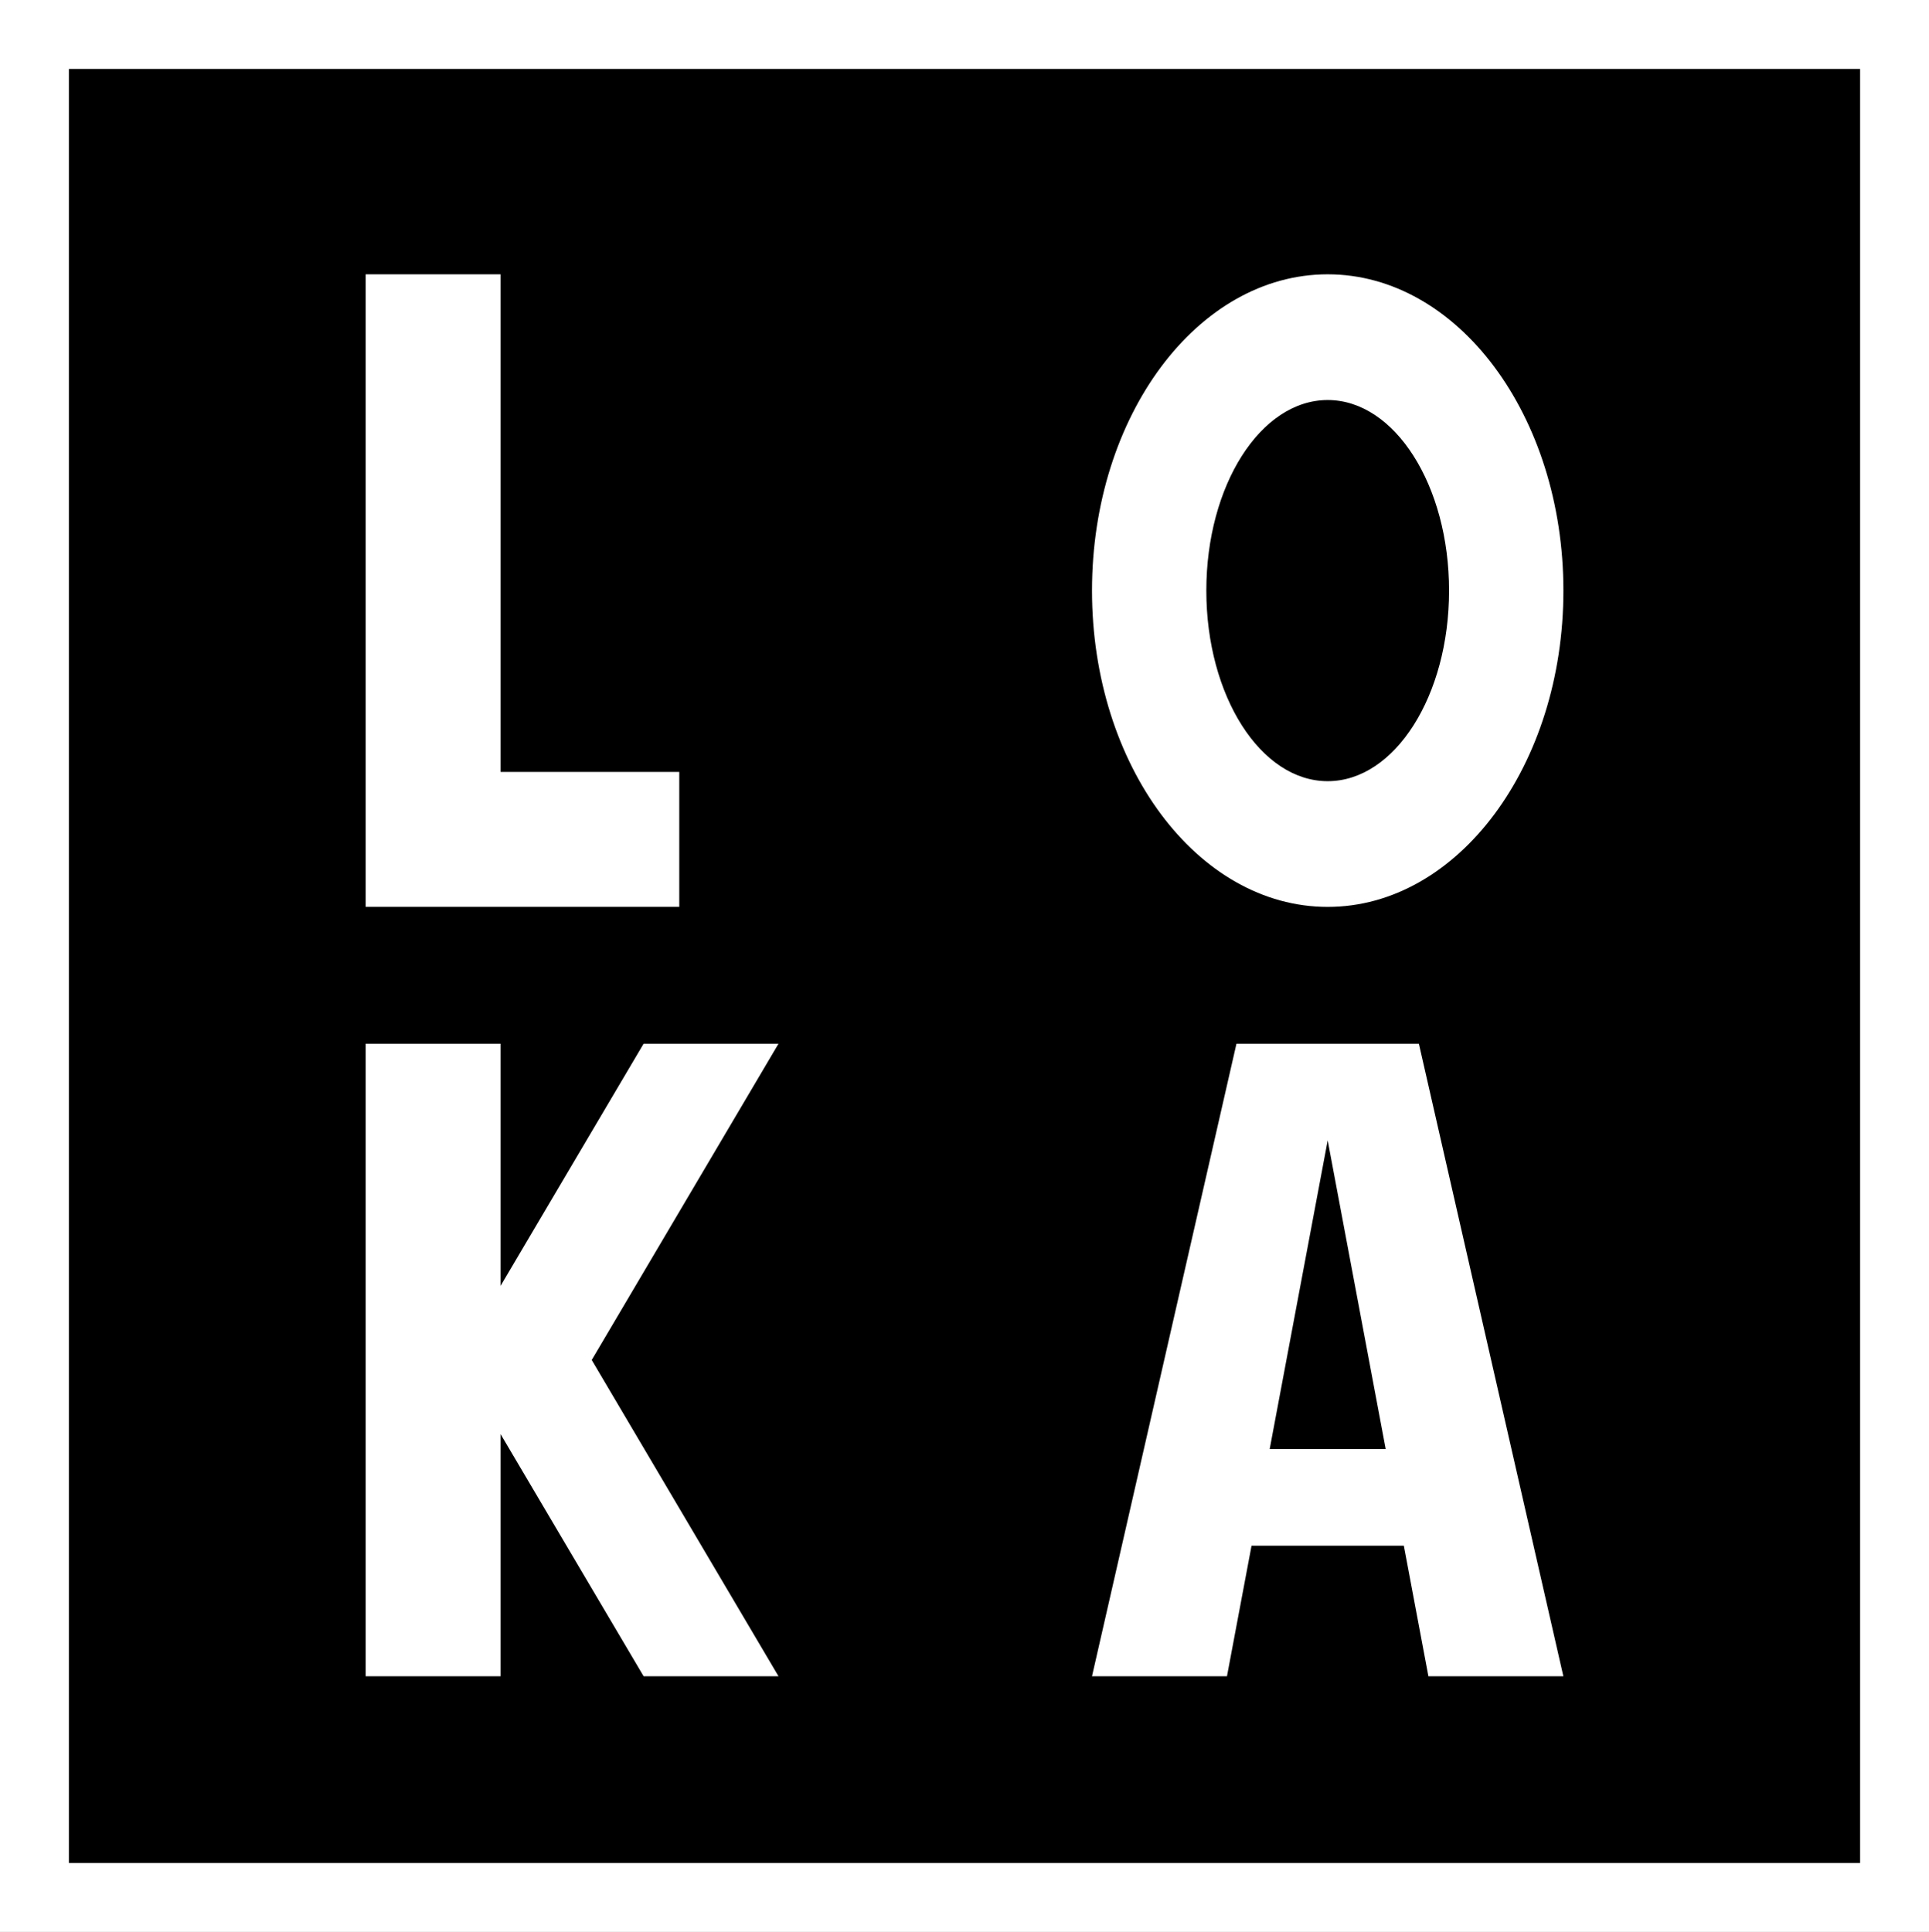 <?xml version="1.0" encoding="UTF-8"?><svg xmlns="http://www.w3.org/2000/svg" width="425" height="425.66" viewBox="0 0 425 425.66"><rect x="0" y="0" width="425" height="425.66" fill="#808080" stroke="none"/><defs><style>.c{fill:#fff;fill-rule:evenodd;}</style></defs><g id="a"><rect x="6.63" y="6.96" width="411.74" height="411.74"/></g><g id="b"><polygon class="c" points="80.56 60.44 110.28 60.44 110.28 170.08 149.66 170.08 149.66 199.81 80.56 199.81 80.56 60.44"/><polygon class="c" points="80.56 229.96 110.28 229.96 110.28 283.32 141.8 229.96 171.52 229.96 130.37 299.65 171.52 369.33 141.8 369.33 110.28 315.97 110.28 369.33 80.56 369.33 80.56 229.96"/><path class="c" d="M292.52,60.44c28.68,0,51.93,31.2,51.93,69.69s-23.25,69.69-51.93,69.69-51.93-31.2-51.93-69.69,23.25-69.69,51.93-69.69h0ZM292.52,88.14c14.77,0,26.74,18.8,26.74,41.99s-11.97,41.99-26.74,41.99-26.74-18.8-26.74-41.99,11.97-41.99,26.74-41.99h0Z"/><path class="c" d="M240.6,369.33h29.73l5.41-28.76h33.56l5.41,28.76h29.73l-31.83-139.37h-40.19l-31.83,139.37h0ZM279.74,319.27l12.78-68.01,12.78,68.01h-25.57,0Z"/><path class="c" d="M0,0h425v425.66H0V0h0ZM15.18,15.19h394.64v395.29H15.18V15.19h0Z"/></g></svg>